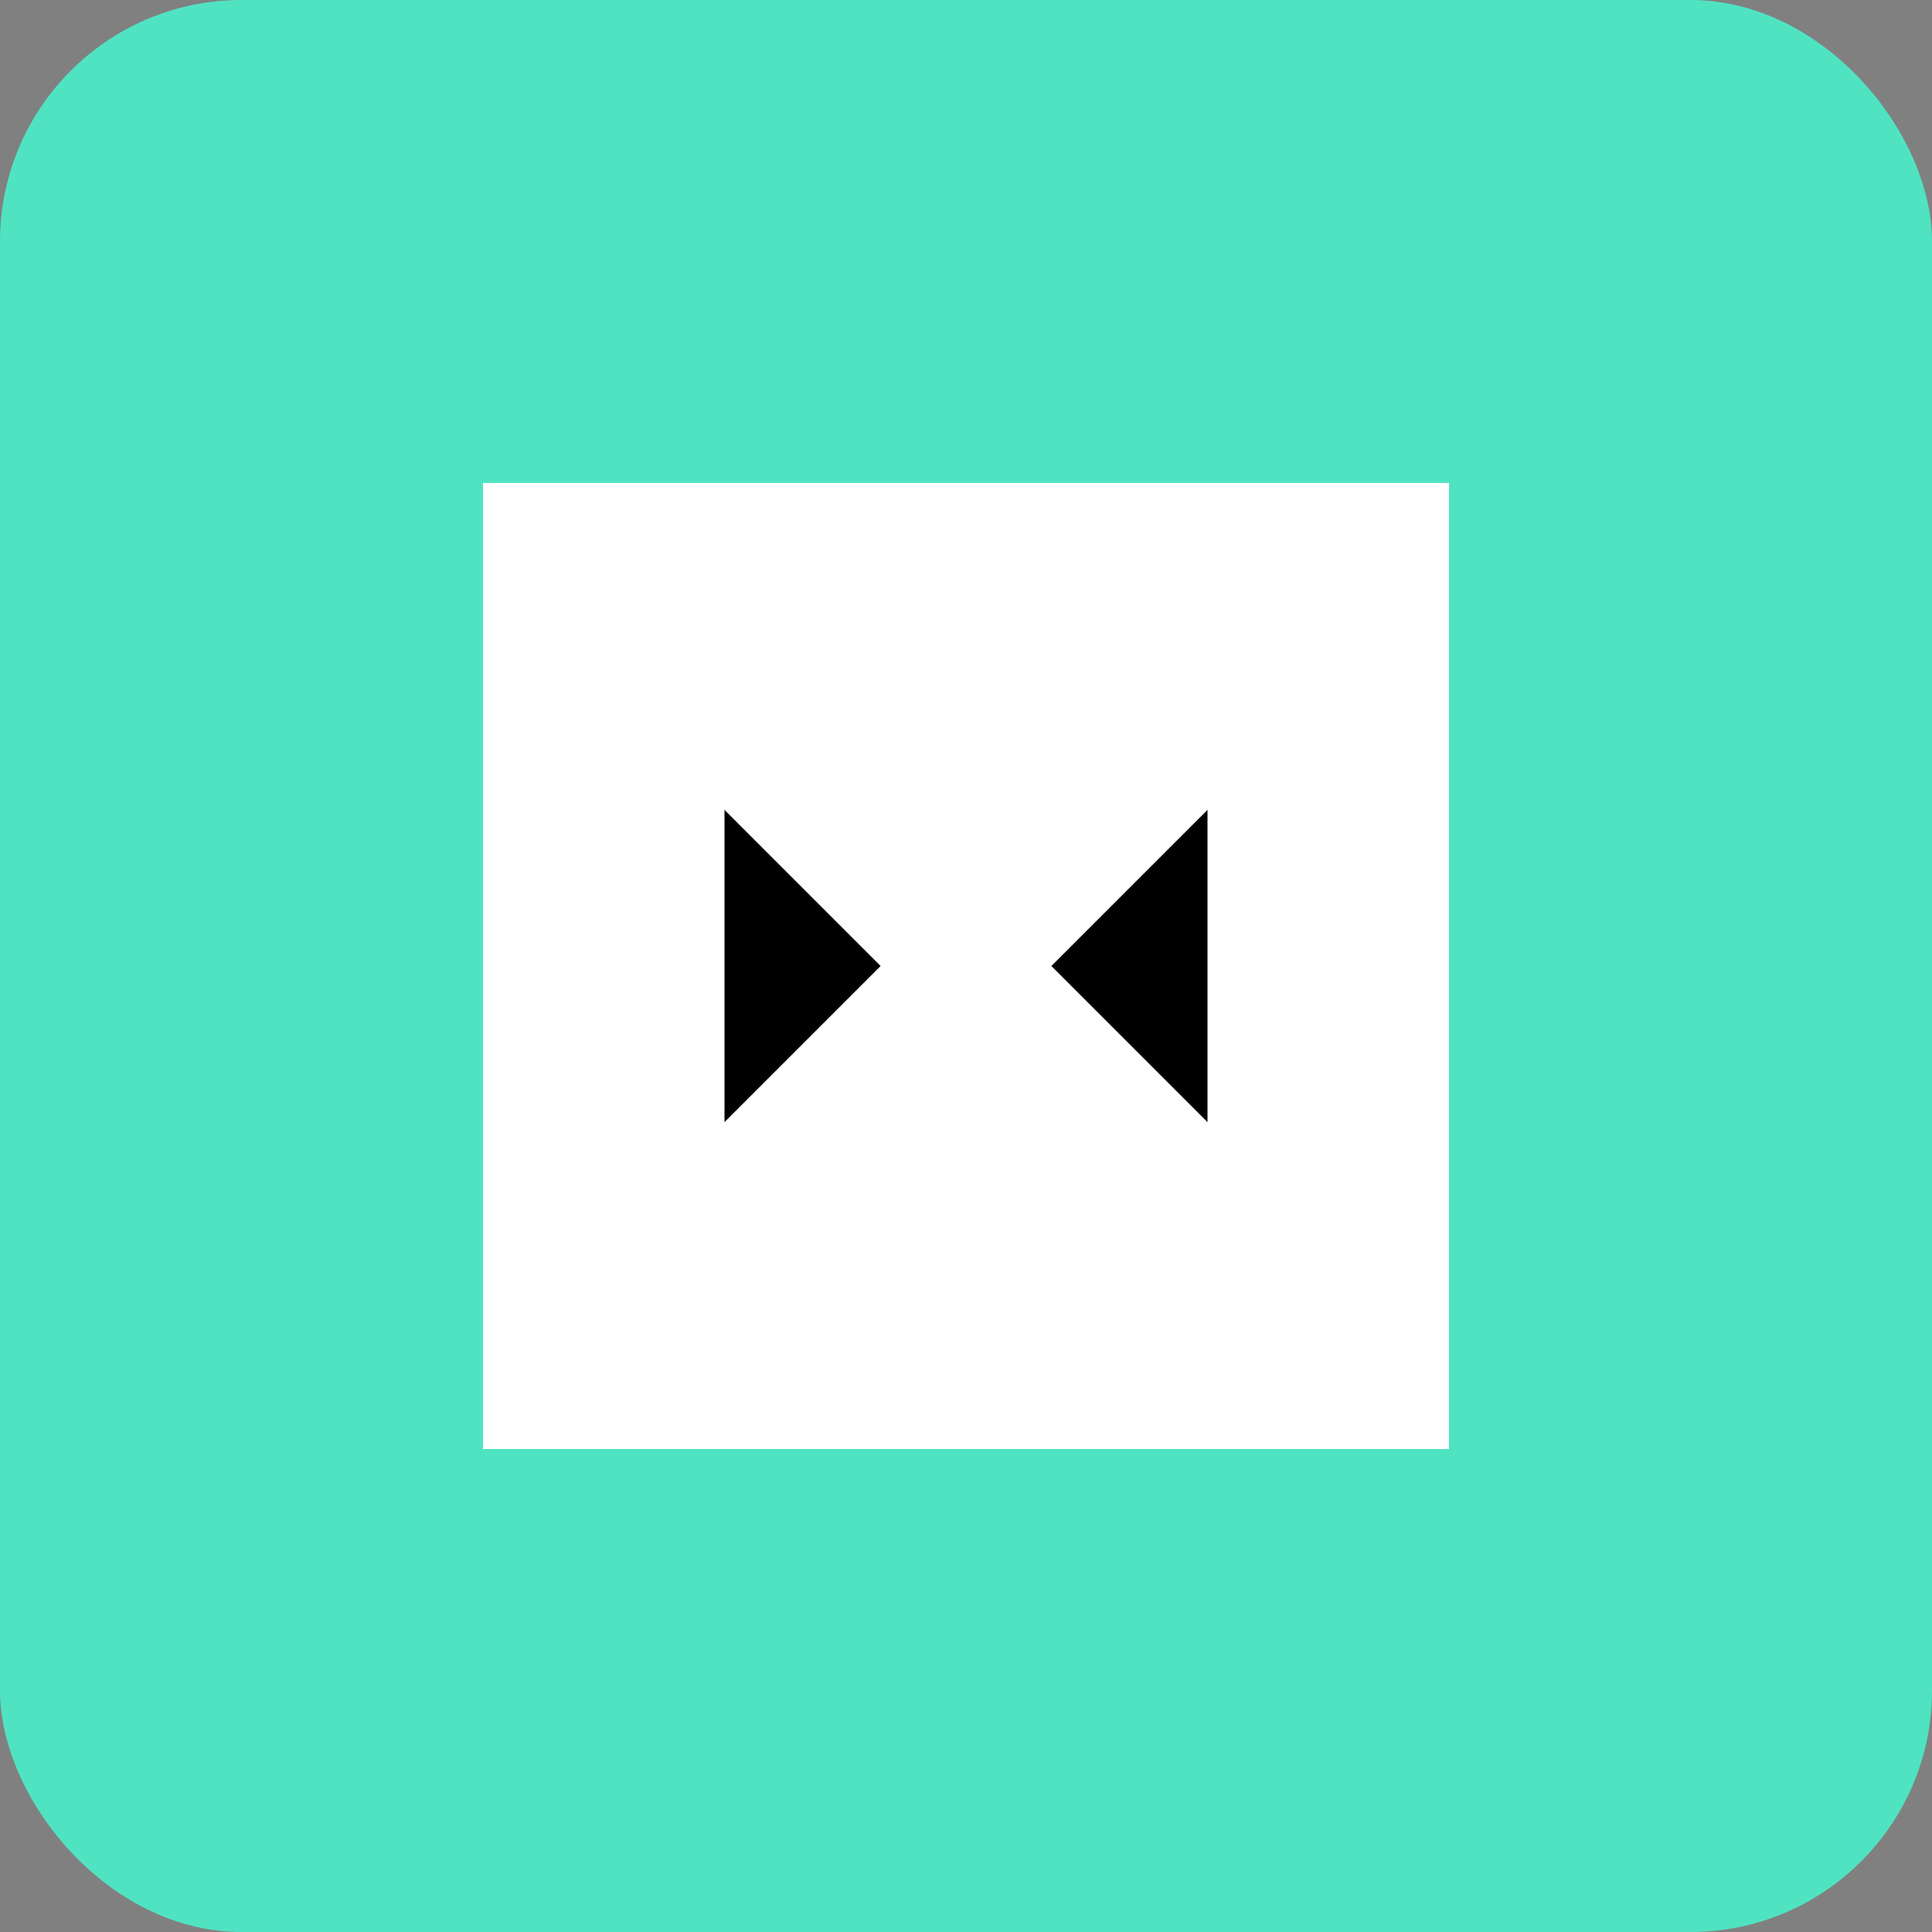 
        <svg width="32" height="32" viewBox="0 0 32 32" xmlns="http://www.w3.org/2000/svg">
            <rect x="0" y="0" width="32" height="32" fill="#808080" stroke="none"/>
            <rect width="32" height="32" rx="4" fill="#50E3C2"/>
            <path d="M8 8h8v16H8zM16 8h8v16h-8z" fill="white"/>
            <path d="M12 12l4 4-4 4M20 12l-4 4 4 4" stroke="white" stroke-width="2"/>
        </svg>
    